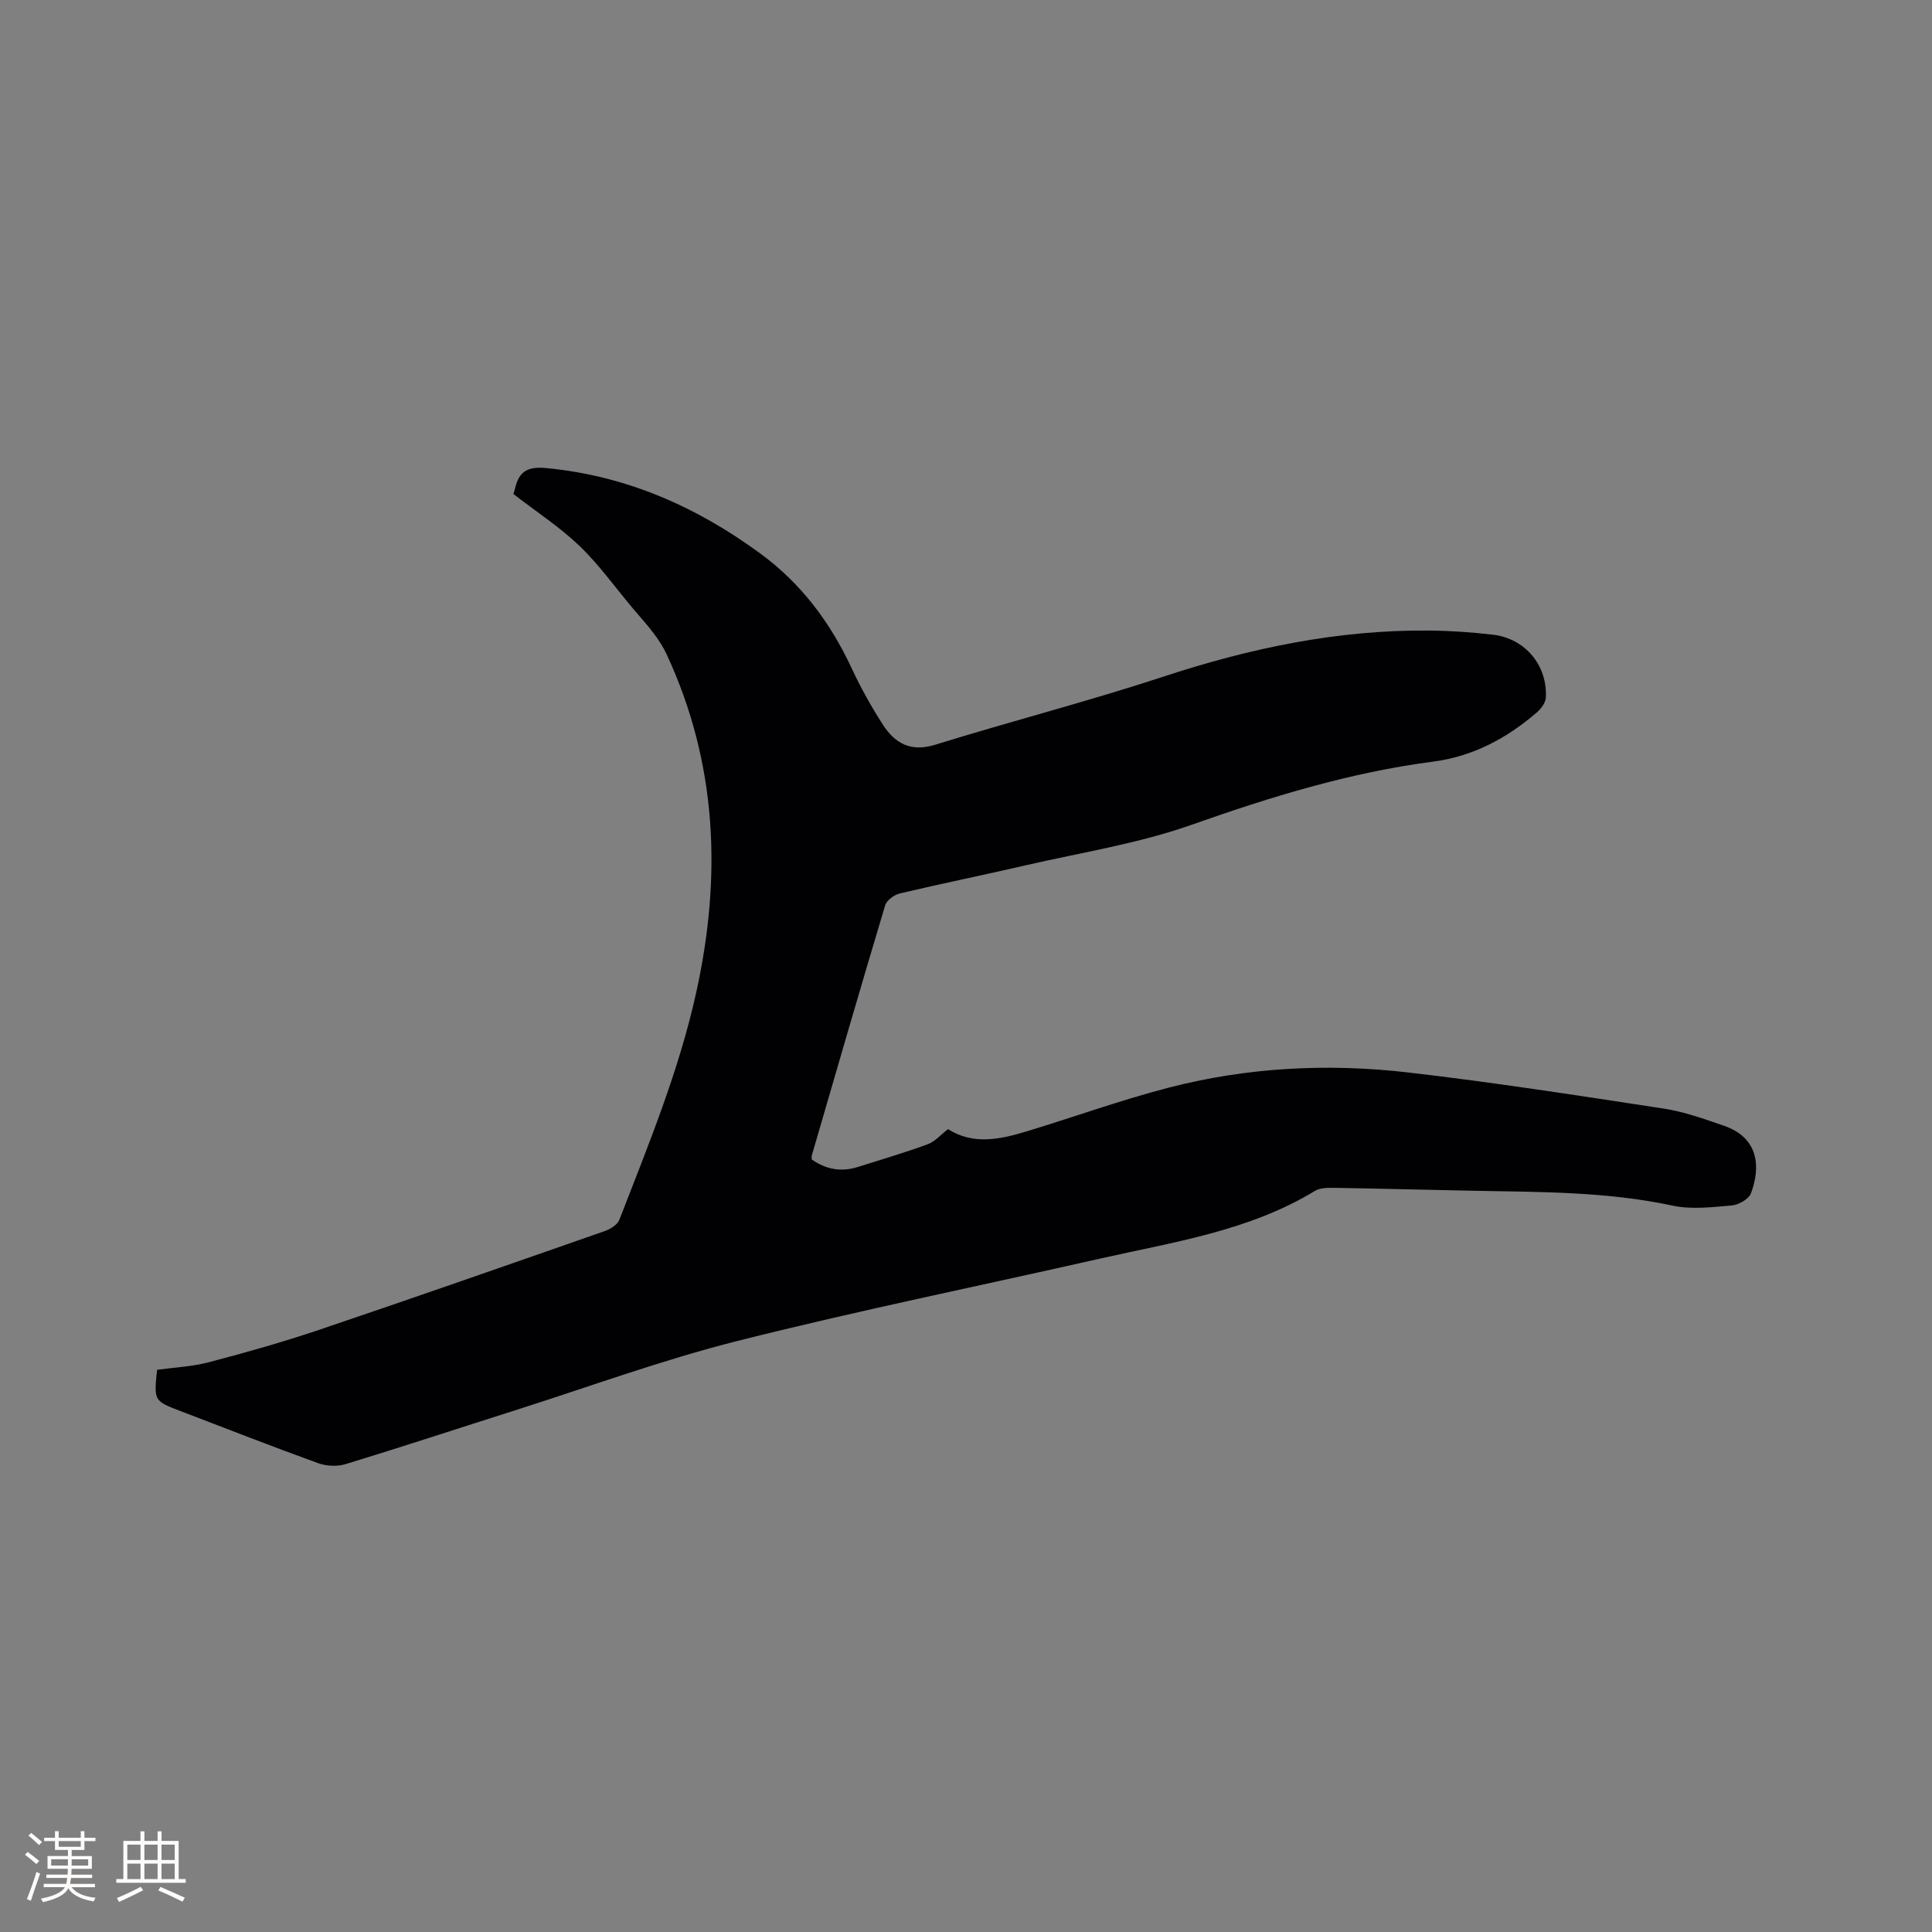 <svg enable-background="new 0 0 400 400" viewBox="0 0 400 400" xmlns="http://www.w3.org/2000/svg"><rect x="0" y="0" width="400" height="400" fill="#808080" stroke="none"/><path d="m106.29 102.28c.16-.53.27-.82.34-1.12.79-3.51 2.56-4.63 6.46-4.25 16.54 1.58 31.01 7.94 44.27 17.65 8.53 6.24 14.56 14.33 18.98 23.82 1.87 4.02 4.05 7.93 6.45 11.65 2.48 3.84 5.73 5.73 10.79 4.17 15.76-4.88 31.75-9 47.42-14.15 17.86-5.87 35.98-9.67 54.82-9.5 4.44.04 8.9.34 13.31.86 6.64.79 11.27 6.35 10.92 13.01-.06 1.05-.95 2.29-1.81 3.03-6.21 5.38-13.25 9.15-21.49 10.23-17.21 2.24-33.6 7.27-49.94 13.05-11.1 3.93-22.95 5.77-34.48 8.43-8.66 2-17.38 3.77-26.04 5.82-1.17.28-2.72 1.42-3.03 2.47-5.17 17.24-10.17 34.52-15.19 51.8-.06.19-.01.42-.01.8 2.88 2.03 6.05 2.66 9.52 1.57 4.83-1.53 9.7-2.96 14.46-4.7 1.51-.55 2.7-1.96 4.24-3.14 5.26 3.34 10.85 2.11 16.37.43 9.82-2.98 19.5-6.49 29.42-9.05 16.26-4.2 32.92-5.04 49.55-3.11 17.66 2.05 35.24 4.78 52.82 7.47 4.25.65 8.41 2.15 12.5 3.56 7.29 2.51 7.57 8.68 5.58 13.97-.46 1.21-2.55 2.41-3.99 2.53-4.07.35-8.35.87-12.26.03-13.7-2.94-27.57-2.81-41.44-3.08-9.53-.18-19.07-.45-28.6-.6-1.34-.02-2.92-.02-3.98.63-13.72 8.34-29.34 10.59-44.58 14.04-24.99 5.66-50.12 10.76-74.95 17.02-15.67 3.95-30.92 9.56-46.35 14.46-11.6 3.68-23.17 7.5-34.81 11.05-1.74.53-3.99.42-5.71-.2-9.55-3.46-19.01-7.16-28.5-10.79-5.49-2.1-5.49-2.11-4.83-8.54 3.54-.49 7.26-.65 10.79-1.58 7.65-2.01 15.28-4.17 22.78-6.7 19.75-6.67 39.43-13.56 59.12-20.44 1.16-.41 2.62-1.3 3.02-2.33 6.01-15.49 12.35-30.86 15.94-47.18 5.26-23.96 4.33-47.35-6.15-69.9-.7-1.52-1.64-2.95-2.64-4.29-1.33-1.78-2.84-3.42-4.28-5.13-3.69-4.38-7.04-9.11-11.15-13.05-4.12-3.94-8.97-7.09-13.66-10.72z" fill="#010103"/><g fill="#fcfbfa"><path d="m5.17 384 .55-.58c.85.61 1.65 1.24 2.4 1.87l-.59.64c-.83-.73-1.62-1.38-2.36-1.93m1.22 9.53-.82-.34c.71-1.76 1.37-3.64 1.98-5.63.24.13.5.25.76.36-.6 1.67-1.24 3.54-1.92 5.61m-.5-13.5.57-.54c.56.44 1.31 1.06 2.26 1.87l-.64.64c-.68-.66-1.41-1.32-2.19-1.97m3.25.46h2.24v-1.36h.77v1.36h4.57v-1.36h.76v1.36h2.28v.69h-2.28v1.84h-2.64v1.26h4.18v2.64h-4.21c0 .45-.02.86-.05 1.21h4.32v.69h-4.38c-.04.34-.1.75-.19 1.22h5.15v.69h-4.82c.87 1.19 2.51 1.92 4.93 2.19-.17.31-.3.57-.37.76-2.77-.49-4.52-1.41-5.26-2.76-.56 1.26-2.3 2.23-5.24 2.9-.12-.24-.26-.48-.43-.72 2.73-.55 4.38-1.34 4.96-2.38h-4.38v-.69h4.65c.1-.38.17-.79.21-1.22h-4.32v-.69h4.4c.03-.34.05-.75.05-1.21h-4.2v-2.64h4.23v-1.26h-2.69v-1.84h-2.24zm1.46 4.46v1.29h3.45c.01-.4.02-.57.01-.53v-.32-.45h-3.46zm1.55-2.59h4.57v-1.19h-4.57zm6.11 2.59h-3.42v.77c-.01.19-.01.37-.02.53h3.44z"/><path d="m32.63 379.16h.82v1.98h3.54v7.89h1.46v.78h-14.37v-.78h1.46v-7.89h3.54v-1.98h.82v1.98h2.73zm-3.49 11.48.5.73c-1.61.82-3.28 1.63-5 2.41-.13-.27-.28-.55-.44-.82 1.75-.72 3.4-1.49 4.94-2.32m-2.78-5.55h2.73v-3.18h-2.73zm0 3.95h2.73v-3.2h-2.73zm3.54-3.95h2.73v-3.18h-2.73zm0 3.95h2.73v-3.2h-2.73zm7.89 4.68c-1.84-.92-3.51-1.7-5.02-2.32l.45-.73c1.89.8 3.57 1.55 5.04 2.23zm-1.62-11.81h-2.73v3.18h2.73zm-2.73 7.13h2.73v-3.2h-2.73z"/></g></svg>
